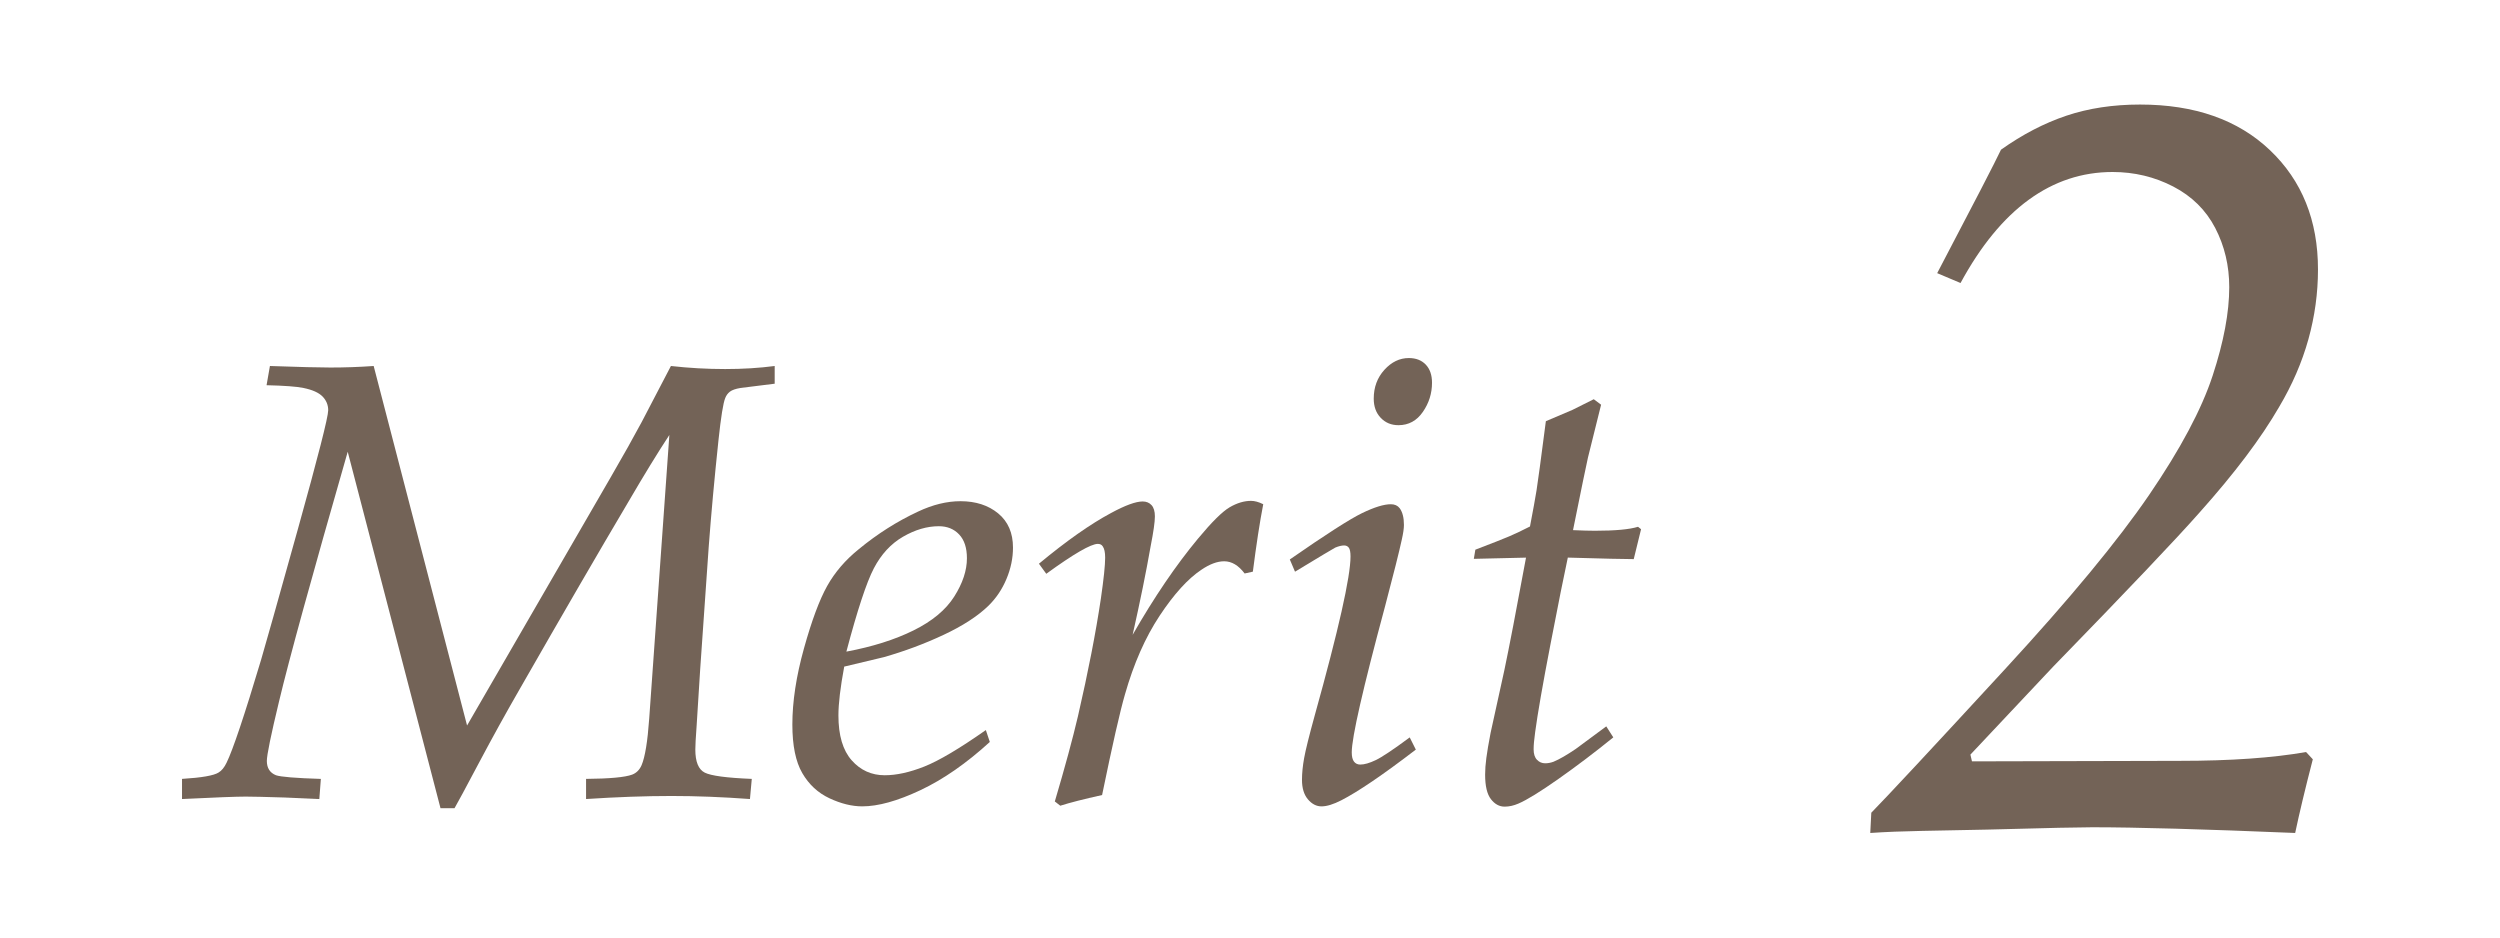 <?xml version="1.0" encoding="UTF-8"?>
<svg id="_レイヤー_2" data-name="レイヤー_2" xmlns="http://www.w3.org/2000/svg" width="160" height="60" xmlns:xlink="http://www.w3.org/1999/xlink" viewBox="0 0 160 60">
  <defs>
    <style>
      .cls-1 {
        fill: none;
      }

      .cls-2 {
        fill: #736357;
      }

      .cls-3 {
        clip-path: url(#clippath);
      }
    </style>
    <clipPath id="clippath">
      <rect class="cls-1" width="160" height="60"/>
    </clipPath>
  </defs>
  <g id="_画像" data-name="画像">
    <g class="cls-3">
      <g>
        <g>
          <path class="cls-2" d="M11.649,51.138v-1.289c1.263-.078,2.044-.215,2.344-.41.195-.117.364-.325.508-.625.403-.82,1.139-3.014,2.207-6.582.273-.924,1.058-3.711,2.354-8.359,1.295-4.648,1.943-7.188,1.943-7.617,0-.338-.121-.631-.361-.879-.241-.247-.648-.43-1.221-.547-.43-.091-1.218-.149-2.363-.176l.215-1.23c1.875.065,3.164.098,3.867.098.911,0,1.836-.032,2.773-.098l5.977,23.008,9.199-15.898c.807-1.393,1.465-2.565,1.973-3.516l1.875-3.594c1.159.13,2.317.195,3.477.195,1.12,0,2.174-.065,3.164-.195v1.133l-2.188.273c-.312.052-.537.13-.674.234-.137.104-.238.241-.303.41-.13.312-.273,1.205-.43,2.676-.261,2.461-.469,4.733-.625,6.816l-.547,7.852-.234,3.711c-.052.69-.078,1.172-.078,1.445,0,.781.202,1.273.605,1.475.403.202,1.406.335,3.008.4l-.117,1.289c-1.758-.13-3.431-.195-5.02-.195-1.667,0-3.49.065-5.469.195v-1.289c1.51-.013,2.493-.104,2.949-.273.273-.104.475-.306.605-.605.221-.521.384-1.517.488-2.988l1.289-18.145c-.729,1.107-1.615,2.552-2.656,4.336-1.836,3.099-4.141,7.07-6.914,11.914-.886,1.537-1.758,3.115-2.617,4.736s-1.38,2.588-1.562,2.9h-.898l-5.938-22.812c-2.305,8.021-3.77,13.347-4.395,15.977-.521,2.162-.781,3.431-.781,3.809,0,.456.195.762.586.918.299.104,1.256.183,2.871.234l-.098,1.289-2.207-.098c-1.263-.039-2.097-.059-2.5-.059-.612,0-1.973.052-4.082.156Z"/>
          <path class="cls-2" d="M63.094,46.724l.254.762c-1.498,1.367-2.979,2.396-4.443,3.086s-2.705,1.035-3.721,1.035c-.664,0-1.364-.173-2.1-.518-.736-.345-1.315-.882-1.738-1.611-.423-.729-.635-1.764-.635-3.105,0-1.471.247-3.096.742-4.873.495-1.777.989-3.108,1.484-3.994.495-.885,1.172-1.673,2.031-2.363,1.185-.977,2.448-1.777,3.789-2.402.938-.442,1.842-.664,2.715-.664.977,0,1.78.261,2.412.781.631.521.947,1.25.947,2.188,0,.677-.14,1.348-.419,2.012-.279.664-.666,1.237-1.16,1.719-.689.664-1.645,1.283-2.866,1.855-1.222.573-2.496,1.048-3.822,1.426l-2.534.605c-.248,1.328-.371,2.37-.371,3.125,0,1.276.283,2.233.848,2.871.565.638,1.271.957,2.115.957.753,0,1.598-.186,2.533-.557s2.248-1.149,3.938-2.334ZM54.168,41.704c1.667-.312,3.099-.765,4.297-1.357,1.198-.592,2.067-1.315,2.607-2.168.54-.853.811-1.67.811-2.451,0-.664-.166-1.172-.498-1.523s-.765-.527-1.299-.527c-.755,0-1.521.225-2.295.674-.775.449-1.396,1.123-1.865,2.021s-1.055,2.676-1.758,5.332Z"/>
          <path class="cls-2" d="M67.86,51.567l-.352-.273c.651-2.2,1.146-4.023,1.484-5.469.651-2.825,1.139-5.332,1.465-7.52.182-1.263.273-2.135.273-2.617,0-.338-.052-.579-.156-.723-.065-.104-.169-.156-.312-.156-.443,0-1.543.638-3.301,1.914l-.469-.645c1.758-1.458,3.294-2.539,4.609-3.242.911-.495,1.588-.742,2.031-.742.234,0,.423.078.566.234.143.156.215.397.215.723,0,.352-.091.99-.273,1.914-.287,1.641-.671,3.529-1.152,5.664,1.38-2.409,2.773-4.459,4.18-6.152.885-1.067,1.562-1.738,2.031-2.012s.924-.41,1.367-.41c.234,0,.495.072.781.215-.222,1.146-.443,2.585-.664,4.316l-.527.117c-.391-.521-.827-.781-1.309-.781-.443,0-.931.183-1.465.547-.859.573-1.748,1.553-2.666,2.939s-1.657,3.063-2.217,5.029c-.312,1.068-.801,3.216-1.465,6.445-1.172.26-2.064.488-2.676.684Z"/>
          <path class="cls-2" d="M82.88,36.587l-.332-.781c2.305-1.602,3.848-2.591,4.629-2.969.781-.377,1.393-.566,1.836-.566.246,0,.436.085.566.254.182.248.273.605.273,1.074,0,.222-.047.534-.137.938-.17.781-.527,2.207-1.074,4.277-1.42,5.273-2.129,8.386-2.129,9.336,0,.273.049.472.146.596.098.124.23.186.4.186.26,0,.588-.094.986-.283.396-.188,1.123-.674,2.178-1.455l.391.781c-2.109,1.615-3.699,2.695-4.766,3.242-.508.26-.932.391-1.27.391-.326,0-.615-.15-.869-.449s-.381-.716-.381-1.25c0-.417.045-.879.137-1.387.09-.508.318-1.426.684-2.754,1.523-5.469,2.285-8.854,2.285-10.156,0-.273-.037-.459-.107-.557-.072-.098-.174-.146-.303-.146-.156,0-.346.046-.566.137-.105.052-.965.566-2.578,1.543ZM87.919,25.513c0-.729.227-1.344.684-1.846.455-.501.977-.752,1.562-.752.455,0,.816.14,1.084.42.266.28.4.667.4,1.162,0,.677-.195,1.299-.586,1.865s-.912.85-1.562.85c-.457,0-.834-.156-1.133-.469-.301-.312-.449-.723-.449-1.23Z"/>
          <path class="cls-2" d="M102.802,46.489l.449.703c-1.172.951-2.342,1.836-3.506,2.656-1.166.82-2.021,1.348-2.568,1.582-.301.13-.594.195-.879.195-.34,0-.633-.16-.879-.479-.248-.319-.371-.843-.371-1.572,0-.312.025-.667.078-1.064.051-.397.143-.934.273-1.611l.879-4.004c.299-1.419.762-3.821,1.387-7.207l-3.34.078.098-.586c1.055-.403,1.773-.687,2.158-.85.383-.163.83-.374,1.338-.635.195-1.016.334-1.787.42-2.314.084-.527.283-2.002.596-4.424l1.699-.723,1.367-.684.469.352c-.521,2.097-.801,3.223-.84,3.379-.105.456-.424,2.005-.957,4.648.586.026,1.055.039,1.406.039,1.289,0,2.207-.084,2.754-.254l.195.156-.469,1.914c-.547,0-1.953-.032-4.219-.098-.234,1.081-.604,2.92-1.104,5.518-.502,2.598-.83,4.482-.986,5.654-.066.469-.098.833-.098,1.094,0,.3.07.524.215.674.143.15.318.225.527.225.168,0,.344-.032.527-.098.377-.156.852-.43,1.426-.82l1.953-1.445Z"/>
        </g>
        <path class="cls-2" d="M119.697,53.309l.066-1.295c1.062-1.084,3.918-4.15,8.566-9.197,4.14-4.493,7.21-8.207,9.214-11.14,2.003-2.933,3.359-5.479,4.067-7.637s1.062-4.045,1.062-5.661c0-1.372-.299-2.634-.896-3.785-.598-1.151-1.494-2.036-2.689-2.656-1.195-.62-2.49-.93-3.885-.93-1.948,0-3.735.592-5.362,1.776-1.627,1.185-3.082,2.961-4.366,5.329l-1.494-.631c2.347-4.471,3.708-7.105,4.084-7.902,1.372-.974,2.767-1.699,4.184-2.175,1.417-.476,2.988-.714,4.715-.714,3.497,0,6.27.974,8.317,2.922,2.047,1.948,3.071,4.494,3.071,7.637,0,1.505-.205,2.994-.614,4.466-.41,1.472-1.035,2.917-1.876,4.333-1.151,1.992-2.845,4.239-5.08,6.74-1.461,1.66-4.593,4.958-9.396,9.895l-5.279,5.611.1.432,13.314-.033c3.231,0,5.921-.188,8.068-.564l.432.465c-.487,1.882-.863,3.453-1.129,4.715-5.844-.243-10.171-.365-12.982-.365-.288,0-.996.011-2.125.033-3.21.089-6.132.155-8.766.199-1.218.022-2.324.066-3.32.133Z"/>
      </g>
    </g>
  </g>
</svg>